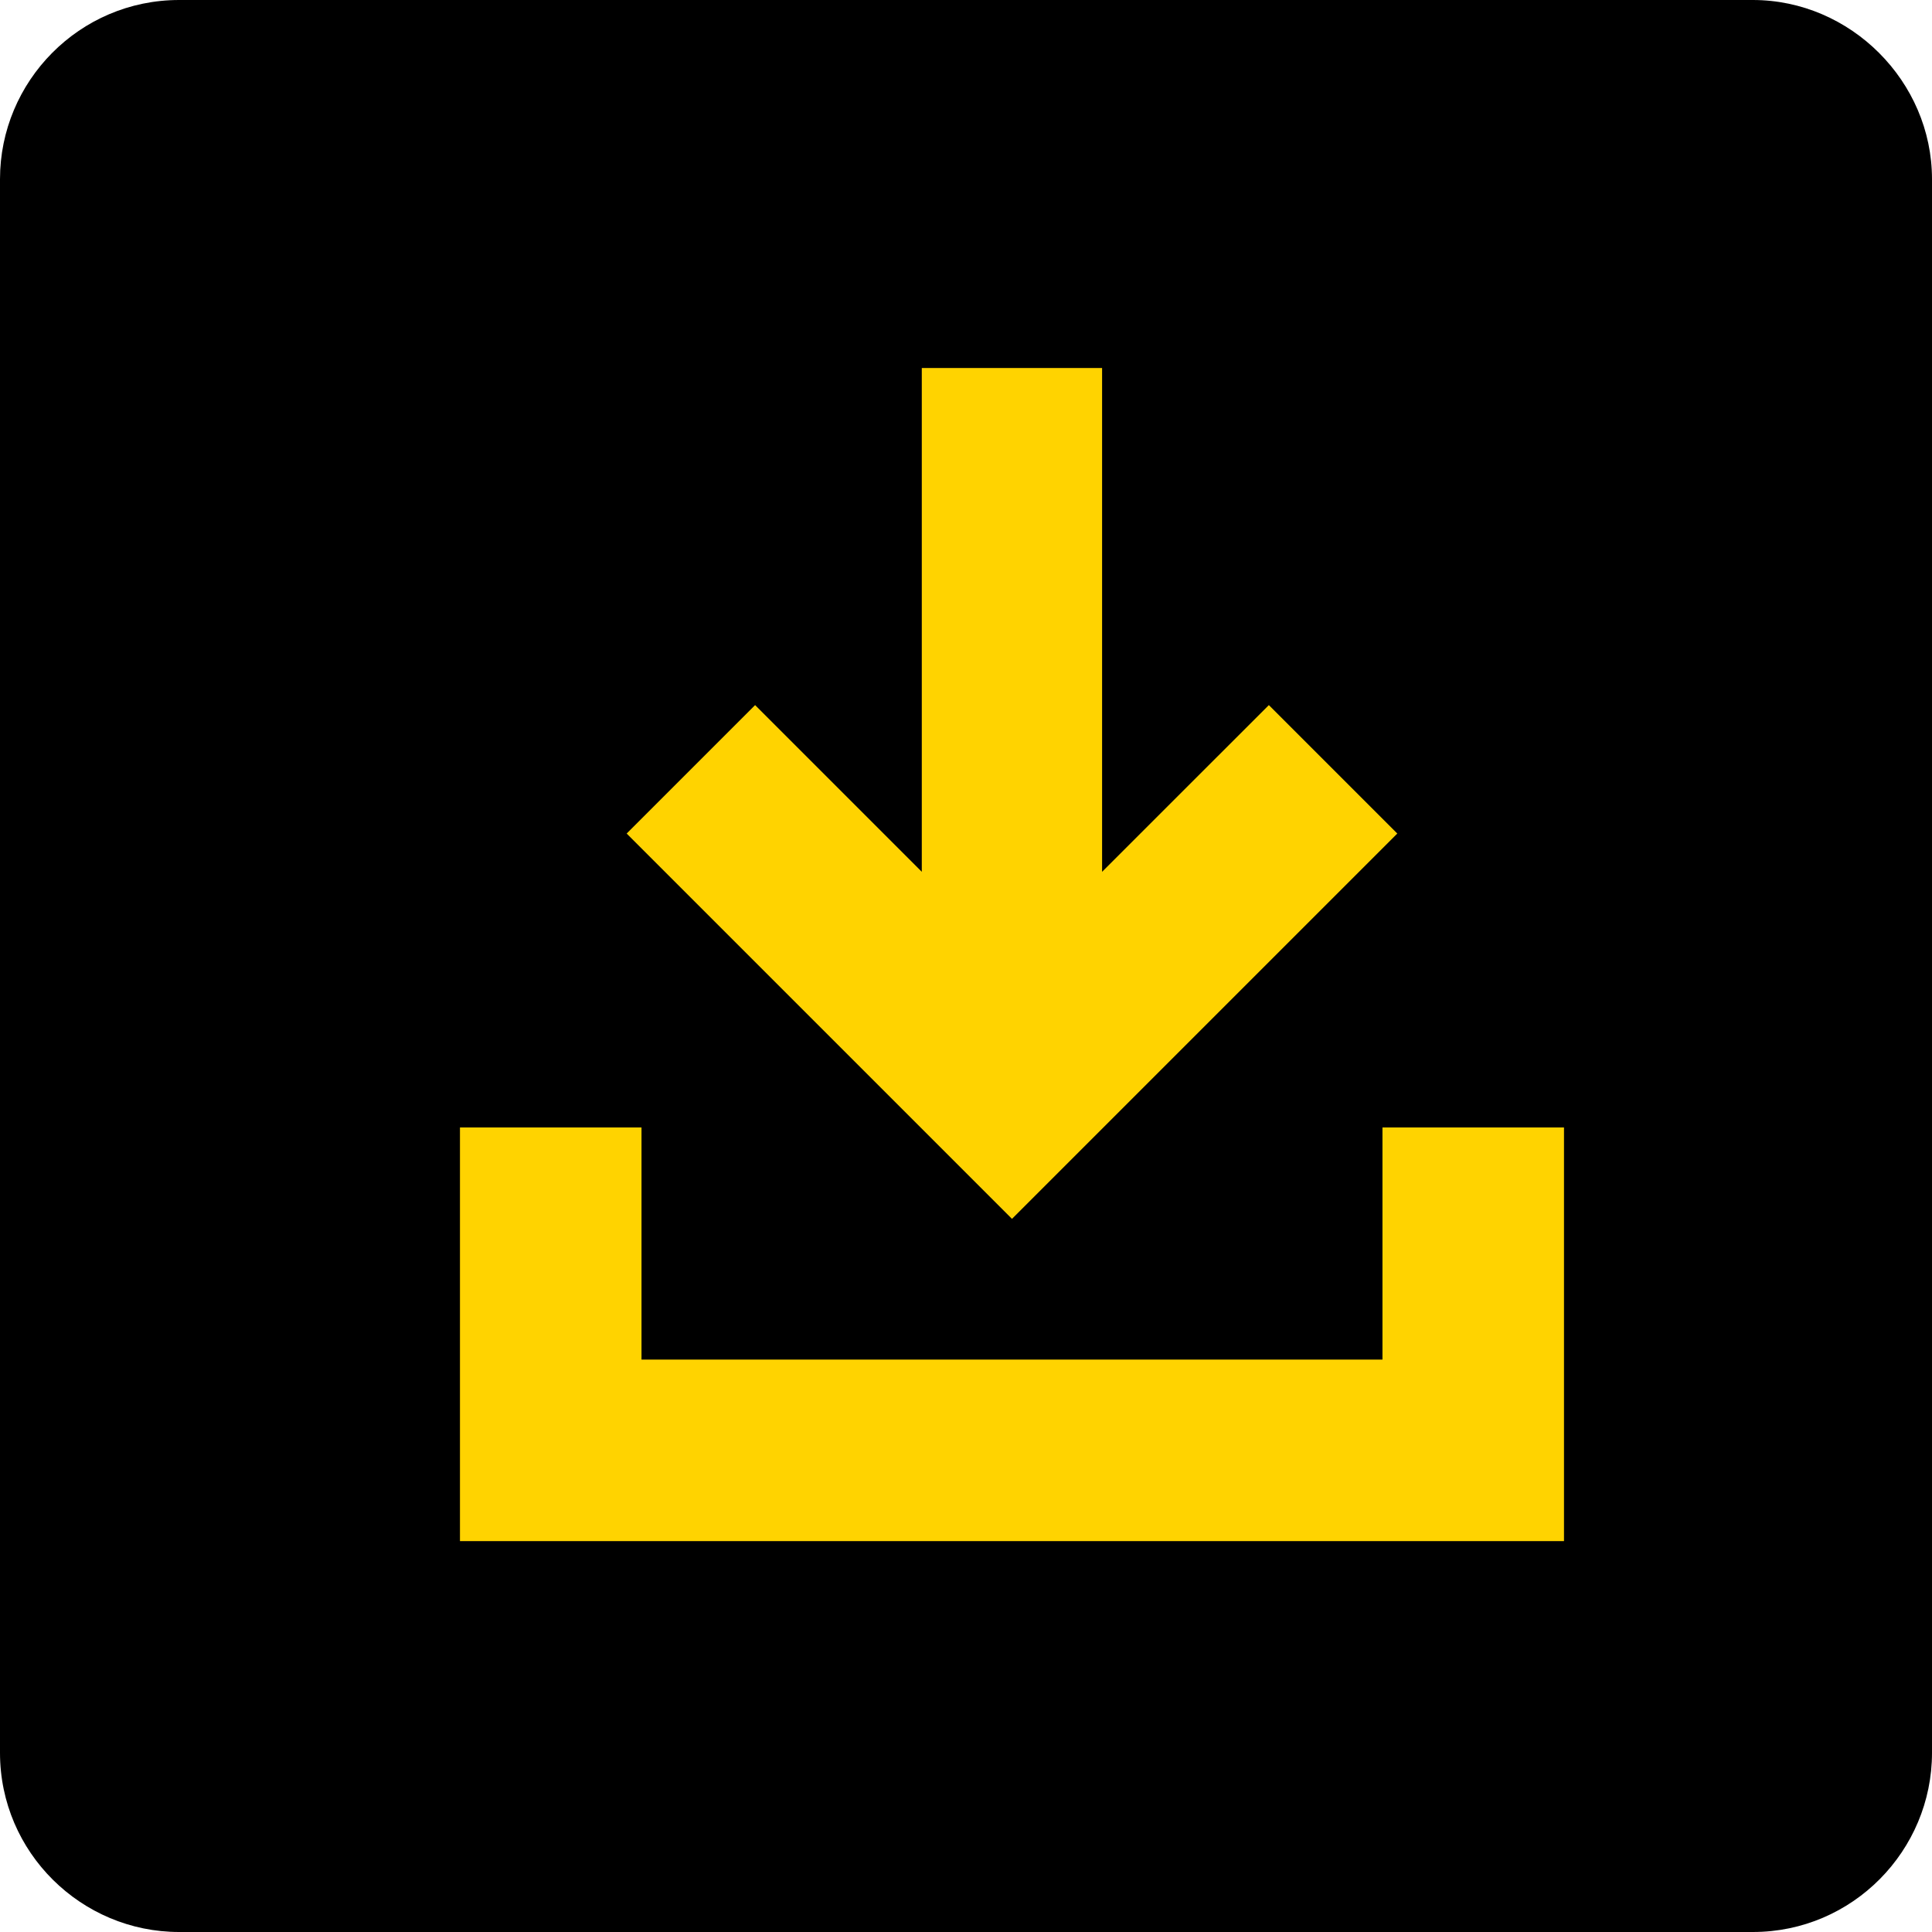 <?xml version="1.0" encoding="UTF-8"?> <svg xmlns="http://www.w3.org/2000/svg" width="25" height="25" viewBox="0 0 25 25" fill="none"> <path d="M22.682 -0H2.318C1.027 -0 0 1.053 0 2.318V22.681C0 23.972 1.054 25 2.318 25H22.682C23.973 25 25 23.946 25 22.681V2.318C25 1.053 23.946 -0 22.682 -0ZM3.767 11.617H12.75L10.722 9.589L11.881 8.429L15.912 12.46L11.881 16.491L10.722 15.331L12.777 13.277H3.767V11.617ZM18.757 21.838L7.165 19.915V15.358H8.825V18.519L17.097 19.889V5.084L8.825 6.454V9.615H7.165V5.057L18.757 3.134V21.838Z" fill="black"></path> <rect x="2.381" y="2.38" width="17.857" height="20.238" fill="black"></rect> <path d="M18.081 10.786L16.419 9.124L14.261 11.281V4.762H11.928V11.281L9.771 9.124L8.109 10.786L13.095 15.772L18.081 10.786Z" fill="#FFD300"></path> <path d="M17.889 14.589V17.593H8.301V14.589H5.952V19.942H20.238V14.589H17.889Z" fill="#FFD300"></path> </svg> 